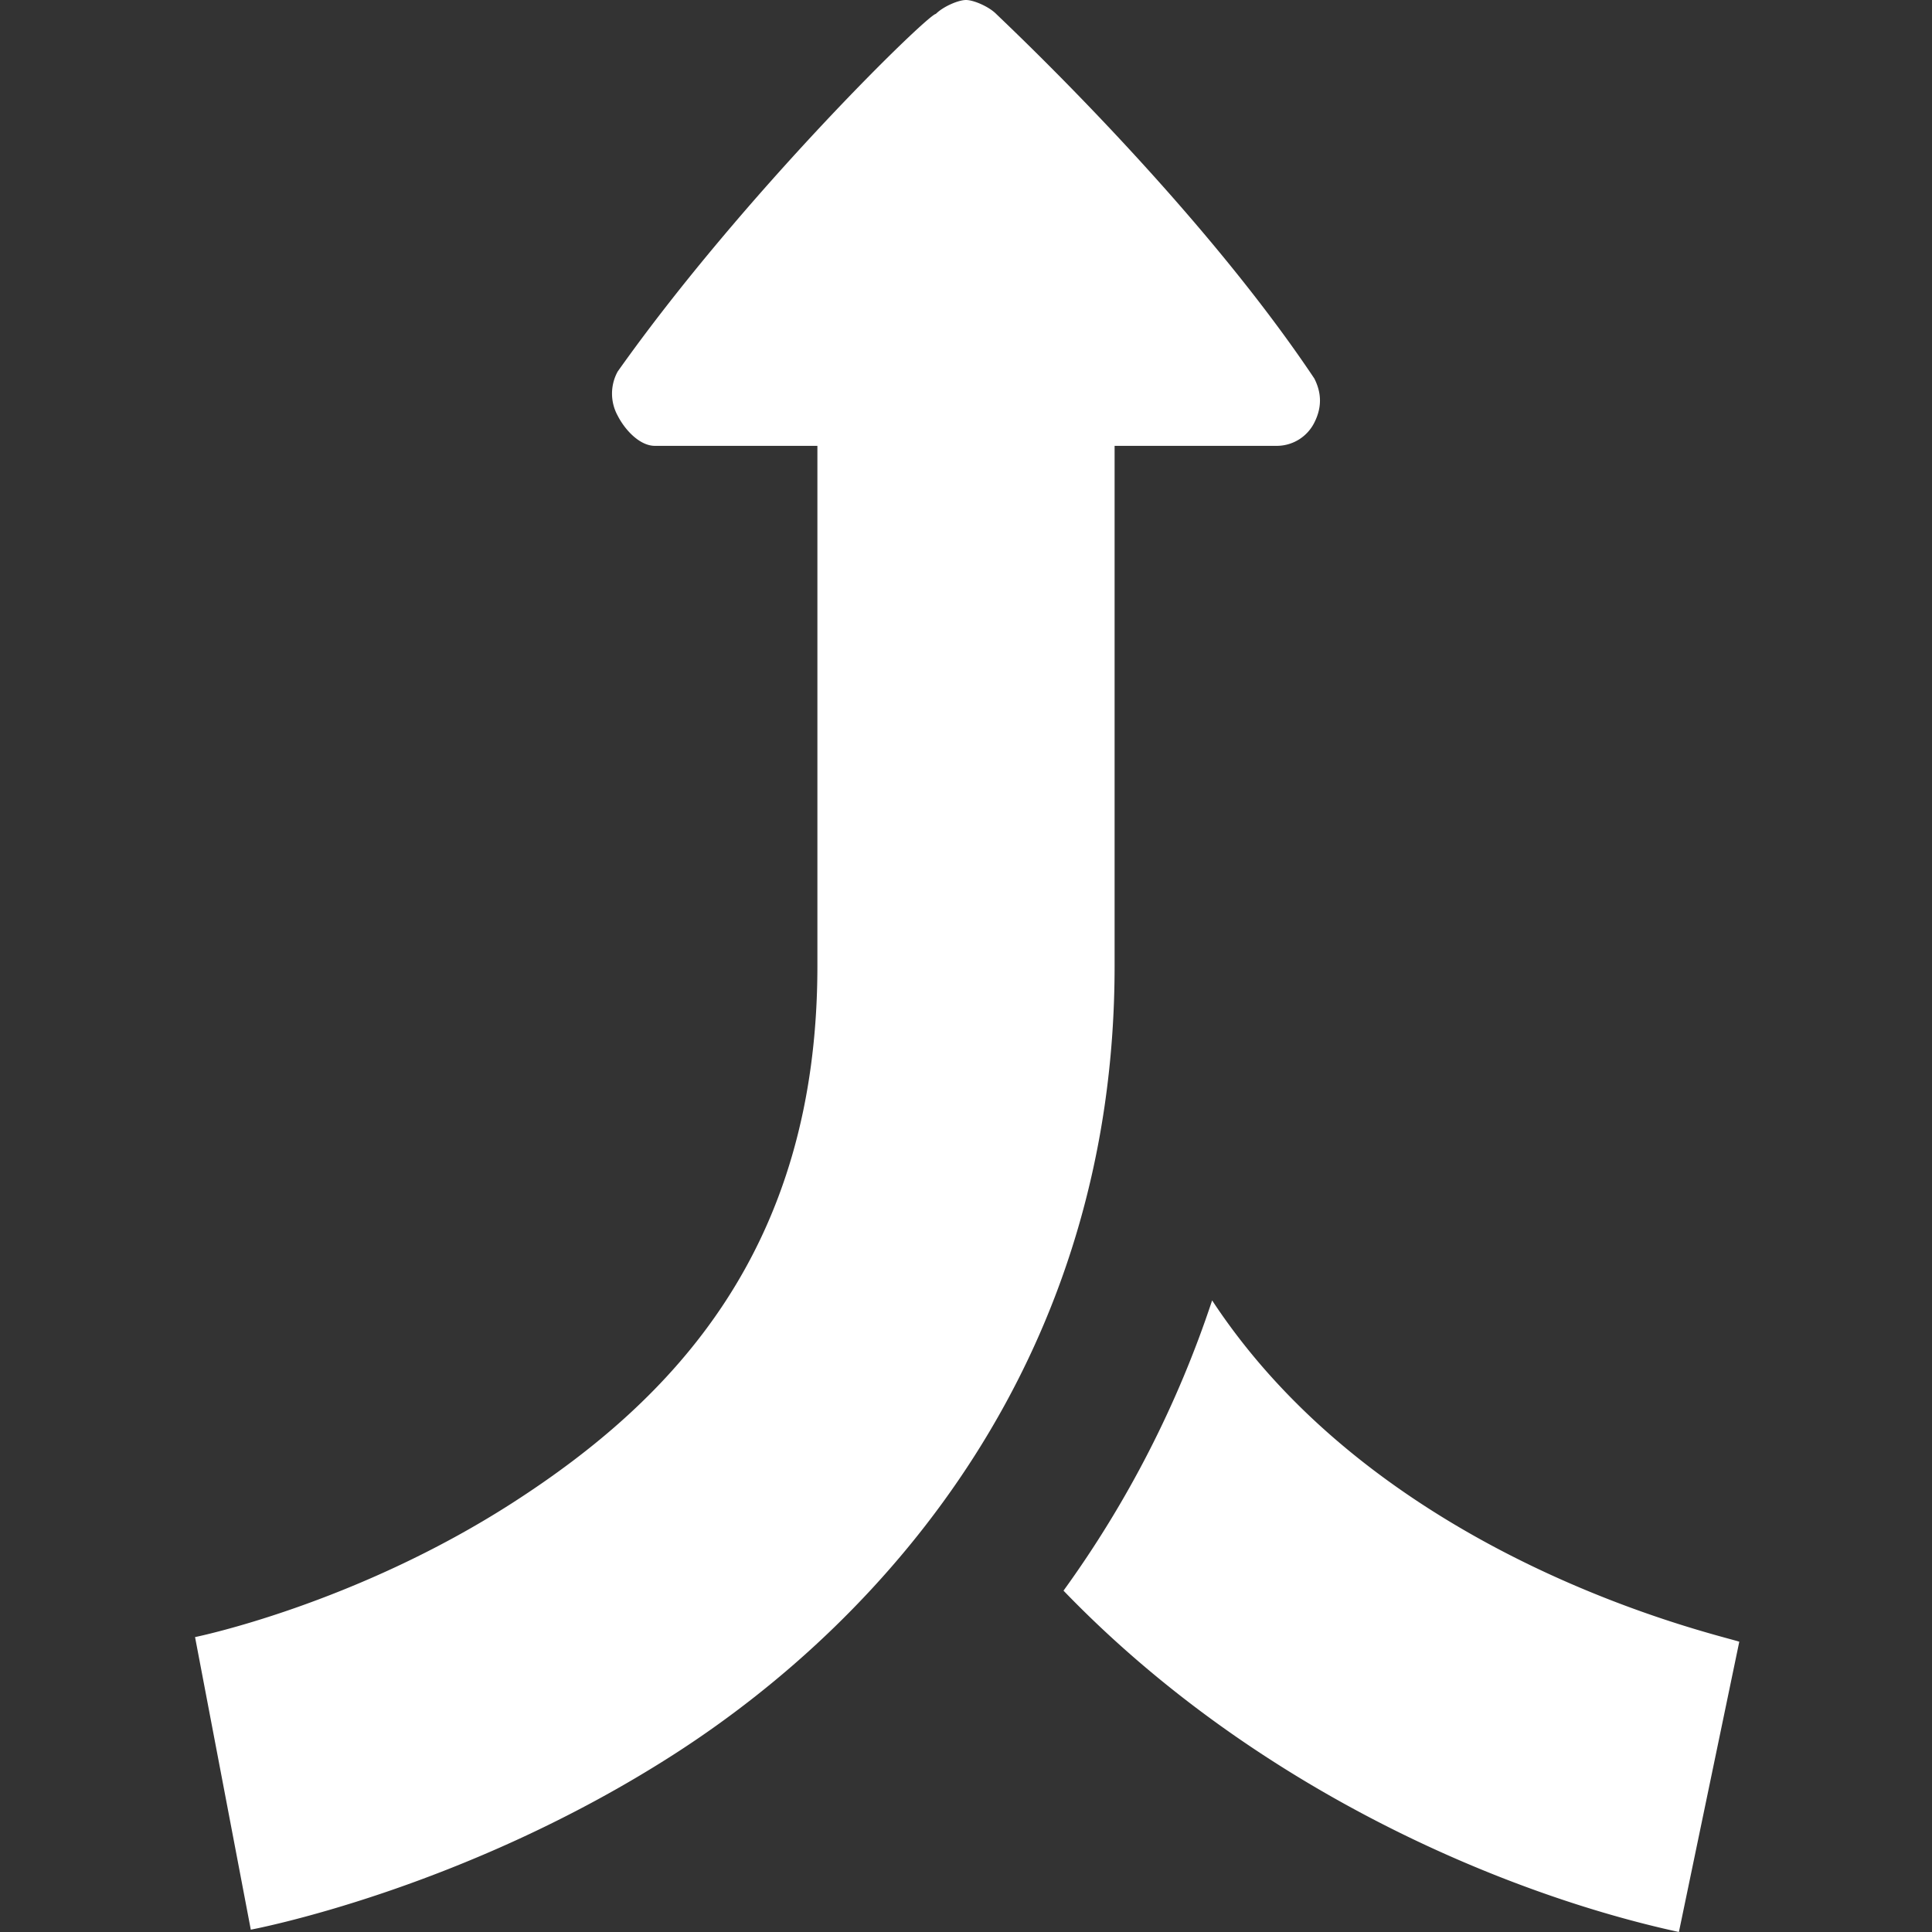 <svg width="48" height="48" xmlns:xlink="http://www.w3.org/1999/xlink" xmlns="http://www.w3.org/2000/svg"><rect width="100%" height="100%" fill="#333333" stroke="none"/><defs><path d="M0 0h48v48H0V0z" id="a"/><clipPath id="b"><use xlink:href="#a"/></clipPath></defs><path d="M0 0h48v48H0V0z" fill="none"/><g clip-path="url(#b)"><path d="M23.25.346C23.437.16 23.812 0 24 0c.187 0 .562.159.75.346.187.188 4.947 4.63 7.904 9.058.187.368.187.728 0 1.096a1.045 1.045 0 0 1-.923.577h-4.039V24c0 9.75-5.625 16.154-10.904 19.558-5.278 3.404-10.557 4.384-10.557 4.384l-1.385-7.269s3.952-.8 7.904-3.346c3.952-2.546 7.558-6.281 7.558-13.327V11.077h-4.039c-.368 0-.735-.382-.923-.75a1.138 1.138 0 0 1 0-1.096C18.483 4.803 23.062.346 23.25.346zm3.173 39.173a26.493 26.493 0 0 0 3.692-7.211c4.248 6.461 12.541 8.293 13.097 8.48L41.712 48c-4.248-.923-10.486-3.498-15.289-8.48z" fill="#FFF" fill-rule="evenodd"/></g></svg>